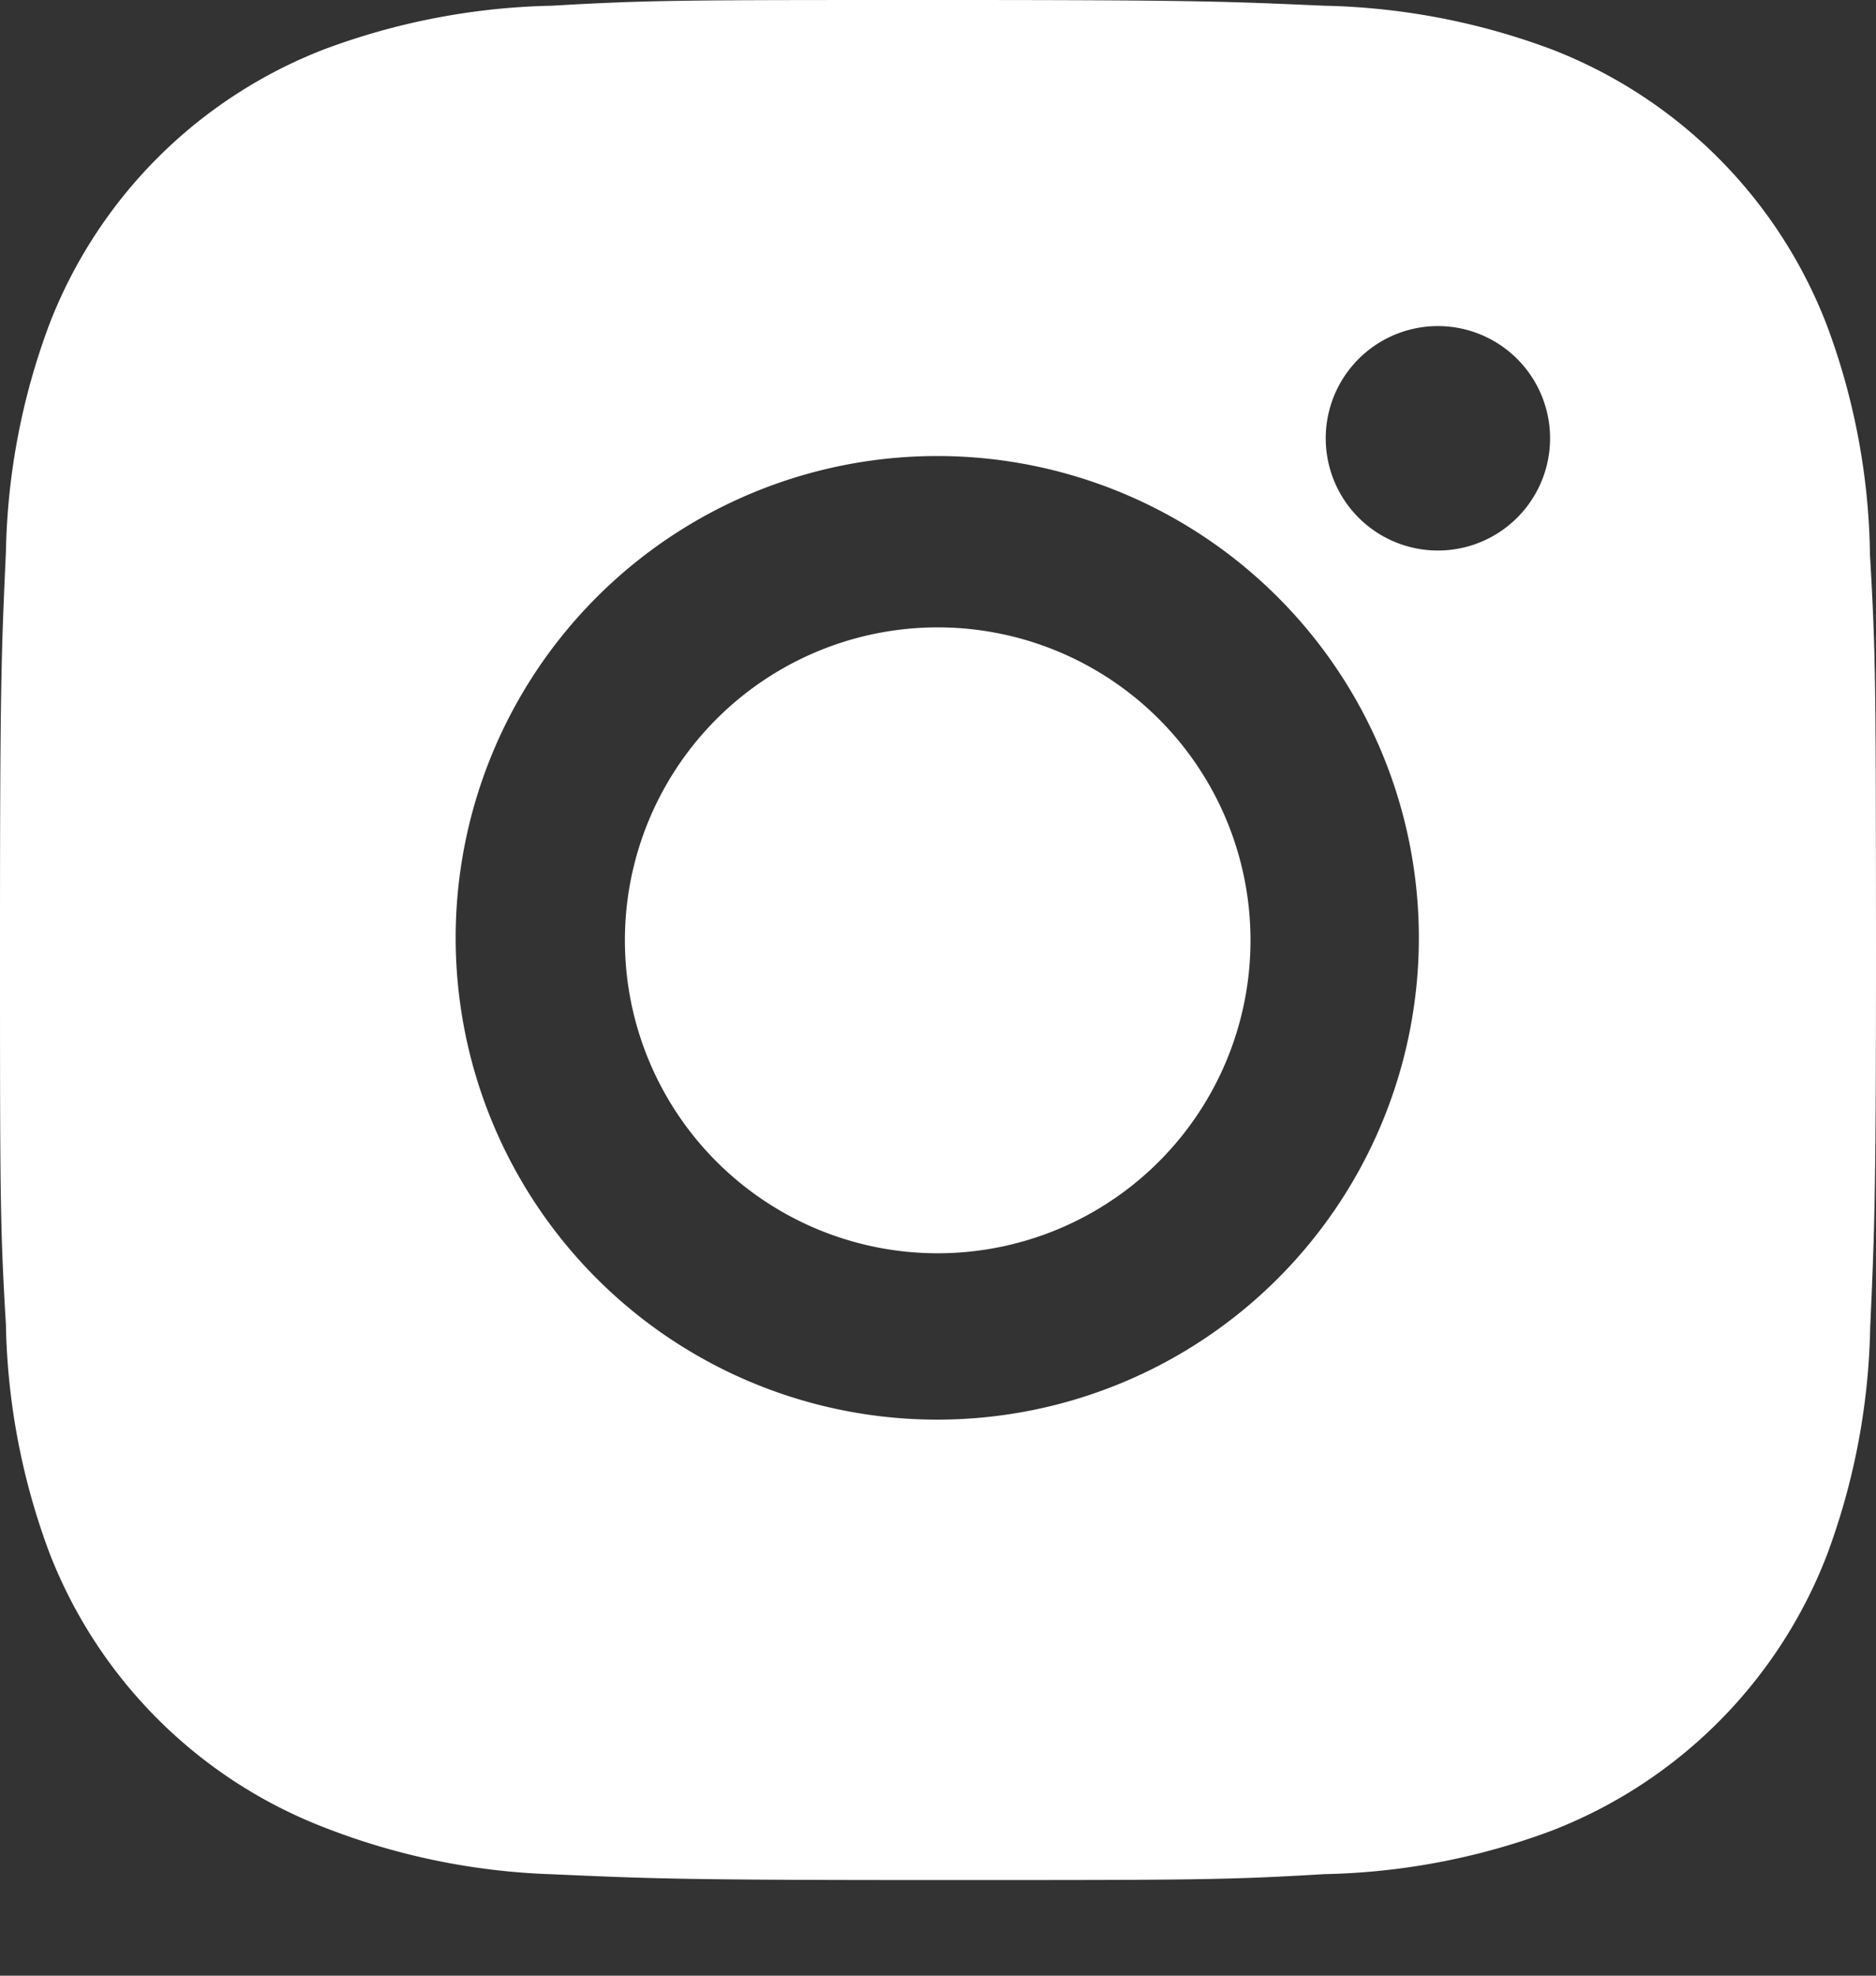 <svg width="19" height="20" fill="none" xmlns="http://www.w3.org/2000/svg"><rect width="100%" height="100%" fill="#333333" stroke="none"/><path d="M18.939 5.617a6.871 6.871 0 0 0-.442-2.338A4.864 4.864 0 0 0 15.719.501a6.97 6.97 0 0 0-2.307-.443C12.397.013 12.075 0 9.5 0 6.922 0 6.592 0 5.585.058a6.97 6.97 0 0 0-2.306.443A4.86 4.86 0 0 0 .501 3.28 6.915 6.915 0 0 0 .06 5.585C.014 6.6 0 6.922 0 9.499c0 2.576 0 2.906.06 3.914a6.95 6.95 0 0 0 .441 2.308 4.864 4.864 0 0 0 2.78 2.777 6.949 6.949 0 0 0 2.305.475c1.016.045 1.337.059 3.914.059 2.576 0 2.907 0 3.914-.06a6.954 6.954 0 0 0 2.307-.442 4.87 4.87 0 0 0 2.778-2.778 6.947 6.947 0 0 0 .442-2.307c.045-1.015.059-1.337.059-3.914-.002-2.577-.002-2.904-.061-3.914Zm-9.446 8.754a4.877 4.877 0 0 1-4.878-4.877 4.877 4.877 0 1 1 9.755 0 4.877 4.877 0 0 1-4.877 4.877Zm5.071-8.798a1.136 1.136 0 1 1-.002-2.272 1.136 1.136 0 0 1 .002 2.272Z" fill="#fff"/><path d="M9.497 12.687a3.168 3.168 0 1 0 0-6.336 3.168 3.168 0 0 0 0 6.336Z" fill="#fff"/></svg>